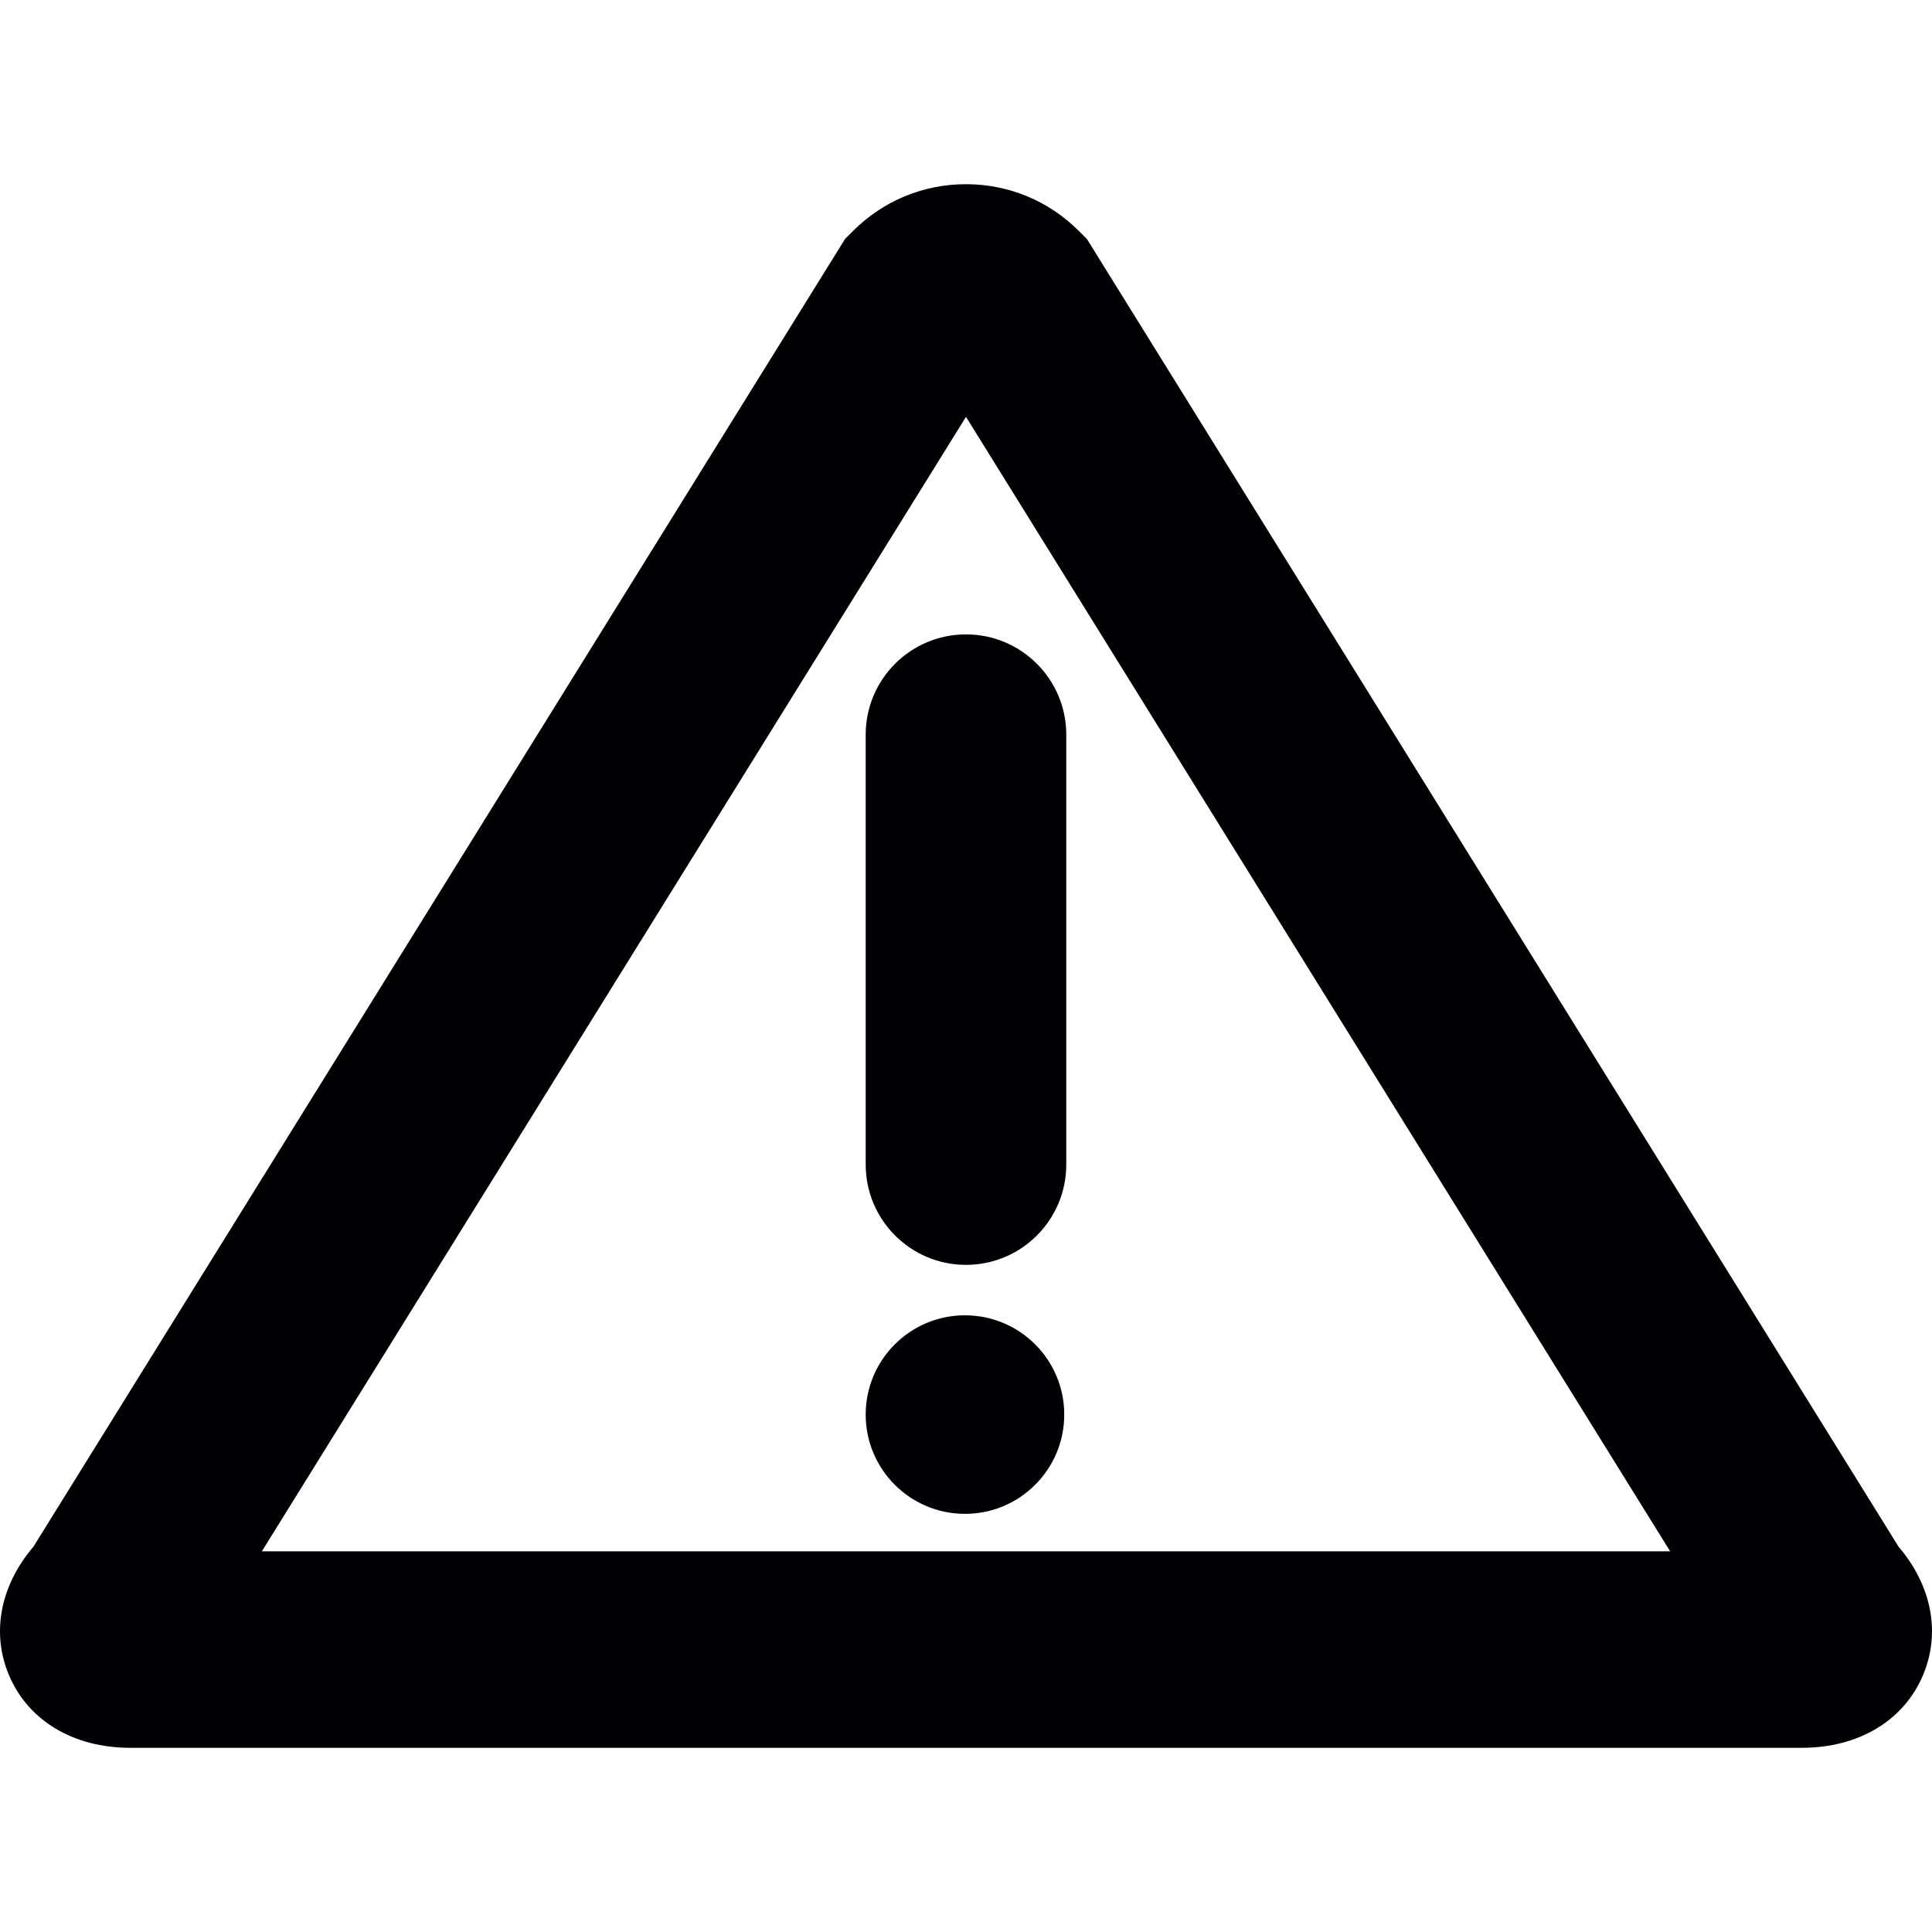 <?xml version="1.0" encoding="iso-8859-1"?>
<!-- Uploaded to: SVG Repo, www.svgrepo.com, Generator: SVG Repo Mixer Tools -->
<svg height="800px" width="800px" version="1.1" id="Capa_1" xmlns="http://www.w3.org/2000/svg" xmlns:xlink="http://www.w3.org/1999/xlink" 
	 viewBox="0 0 320.83 320.83" xml:space="preserve">
<g>
	<g>
		<path style="fill:#010002;" d="M180.494,39.687l-1.333-1.327c-5.009-5.015-11.667-7.772-18.754-7.772
			c-7.082,0-13.739,2.758-18.748,7.767l-1.333,1.333L5.551,256.847c-5.466,6.413-7.016,14.196-4.112,21.207
			c3.16,7.631,10.704,12.189,20.173,12.189h277.604c9.475,0,17.013-4.558,20.173-12.189c2.904-7.011,1.354-14.8-4.112-21.207
			L180.494,39.687z M43.484,257.614L160.413,69.221l116.934,188.393H43.484z"/>
		<path style="fill:#010002;" d="M143.758,122.002v71.388c0,9.197,7.457,16.654,16.654,16.654s16.654-7.457,16.654-16.654v-71.388
			c0-9.197-7.457-16.654-16.654-16.654C151.215,105.347,143.758,112.804,143.758,122.002z"/>
		<circle style="fill:#010002;" cx="160.244" cy="234.906" r="16.486"/>
	</g>
</g>
</svg>